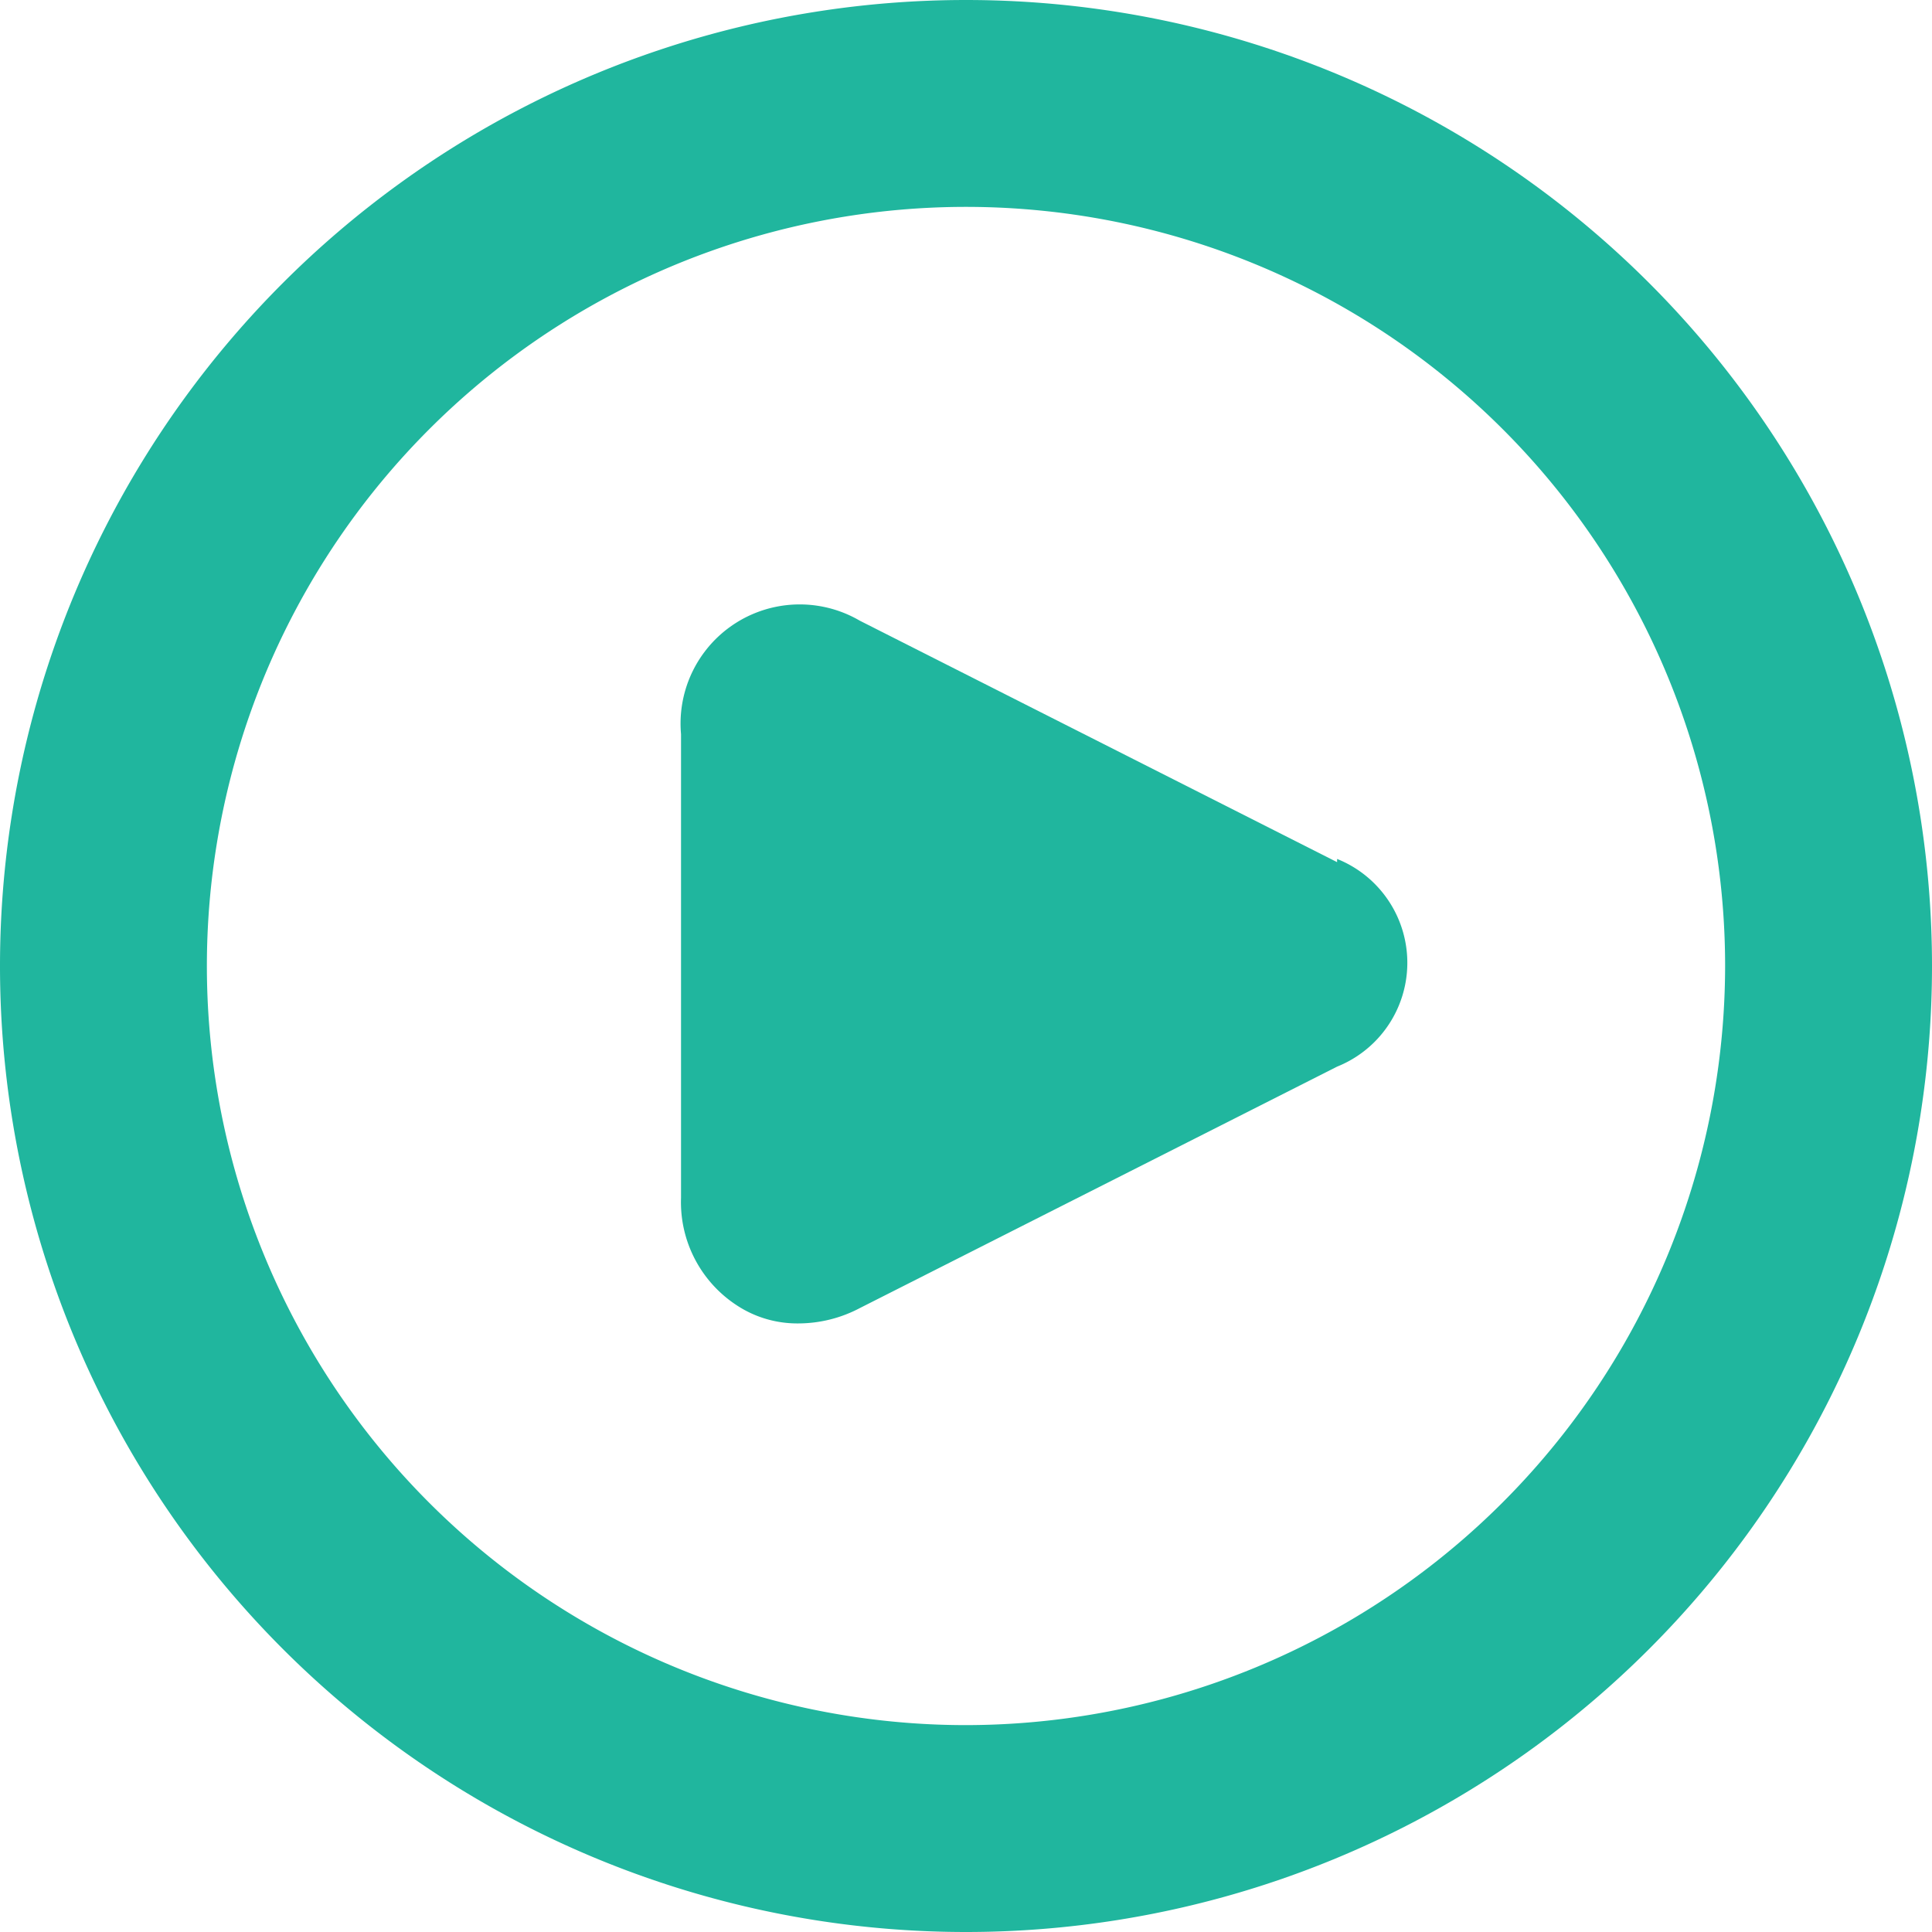 <svg xmlns="http://www.w3.org/2000/svg" width="24" height="24" fill="none" viewBox="0 0 24 24"><path fill="#20B69E" d="M12 0a12 12 0 1 0 0 24 12 12 0 0 0 0-24Zm0 21.43A9.43 9.43 0 1 1 21.43 12 9.44 9.44 0 0 1 12 21.43Z"/><path fill="#20B69E" d="m16.61 10.71-5.93-3a1.48 1.48 0 0 0-2.22 1.41v5.76a1.53 1.53 0 0 0 .7 1.34c.226.147.49.223.76.22a1.64 1.64 0 0 0 .76-.19l5.93-3a1.39 1.39 0 0 0 0-2.58v.04Z"/></svg>